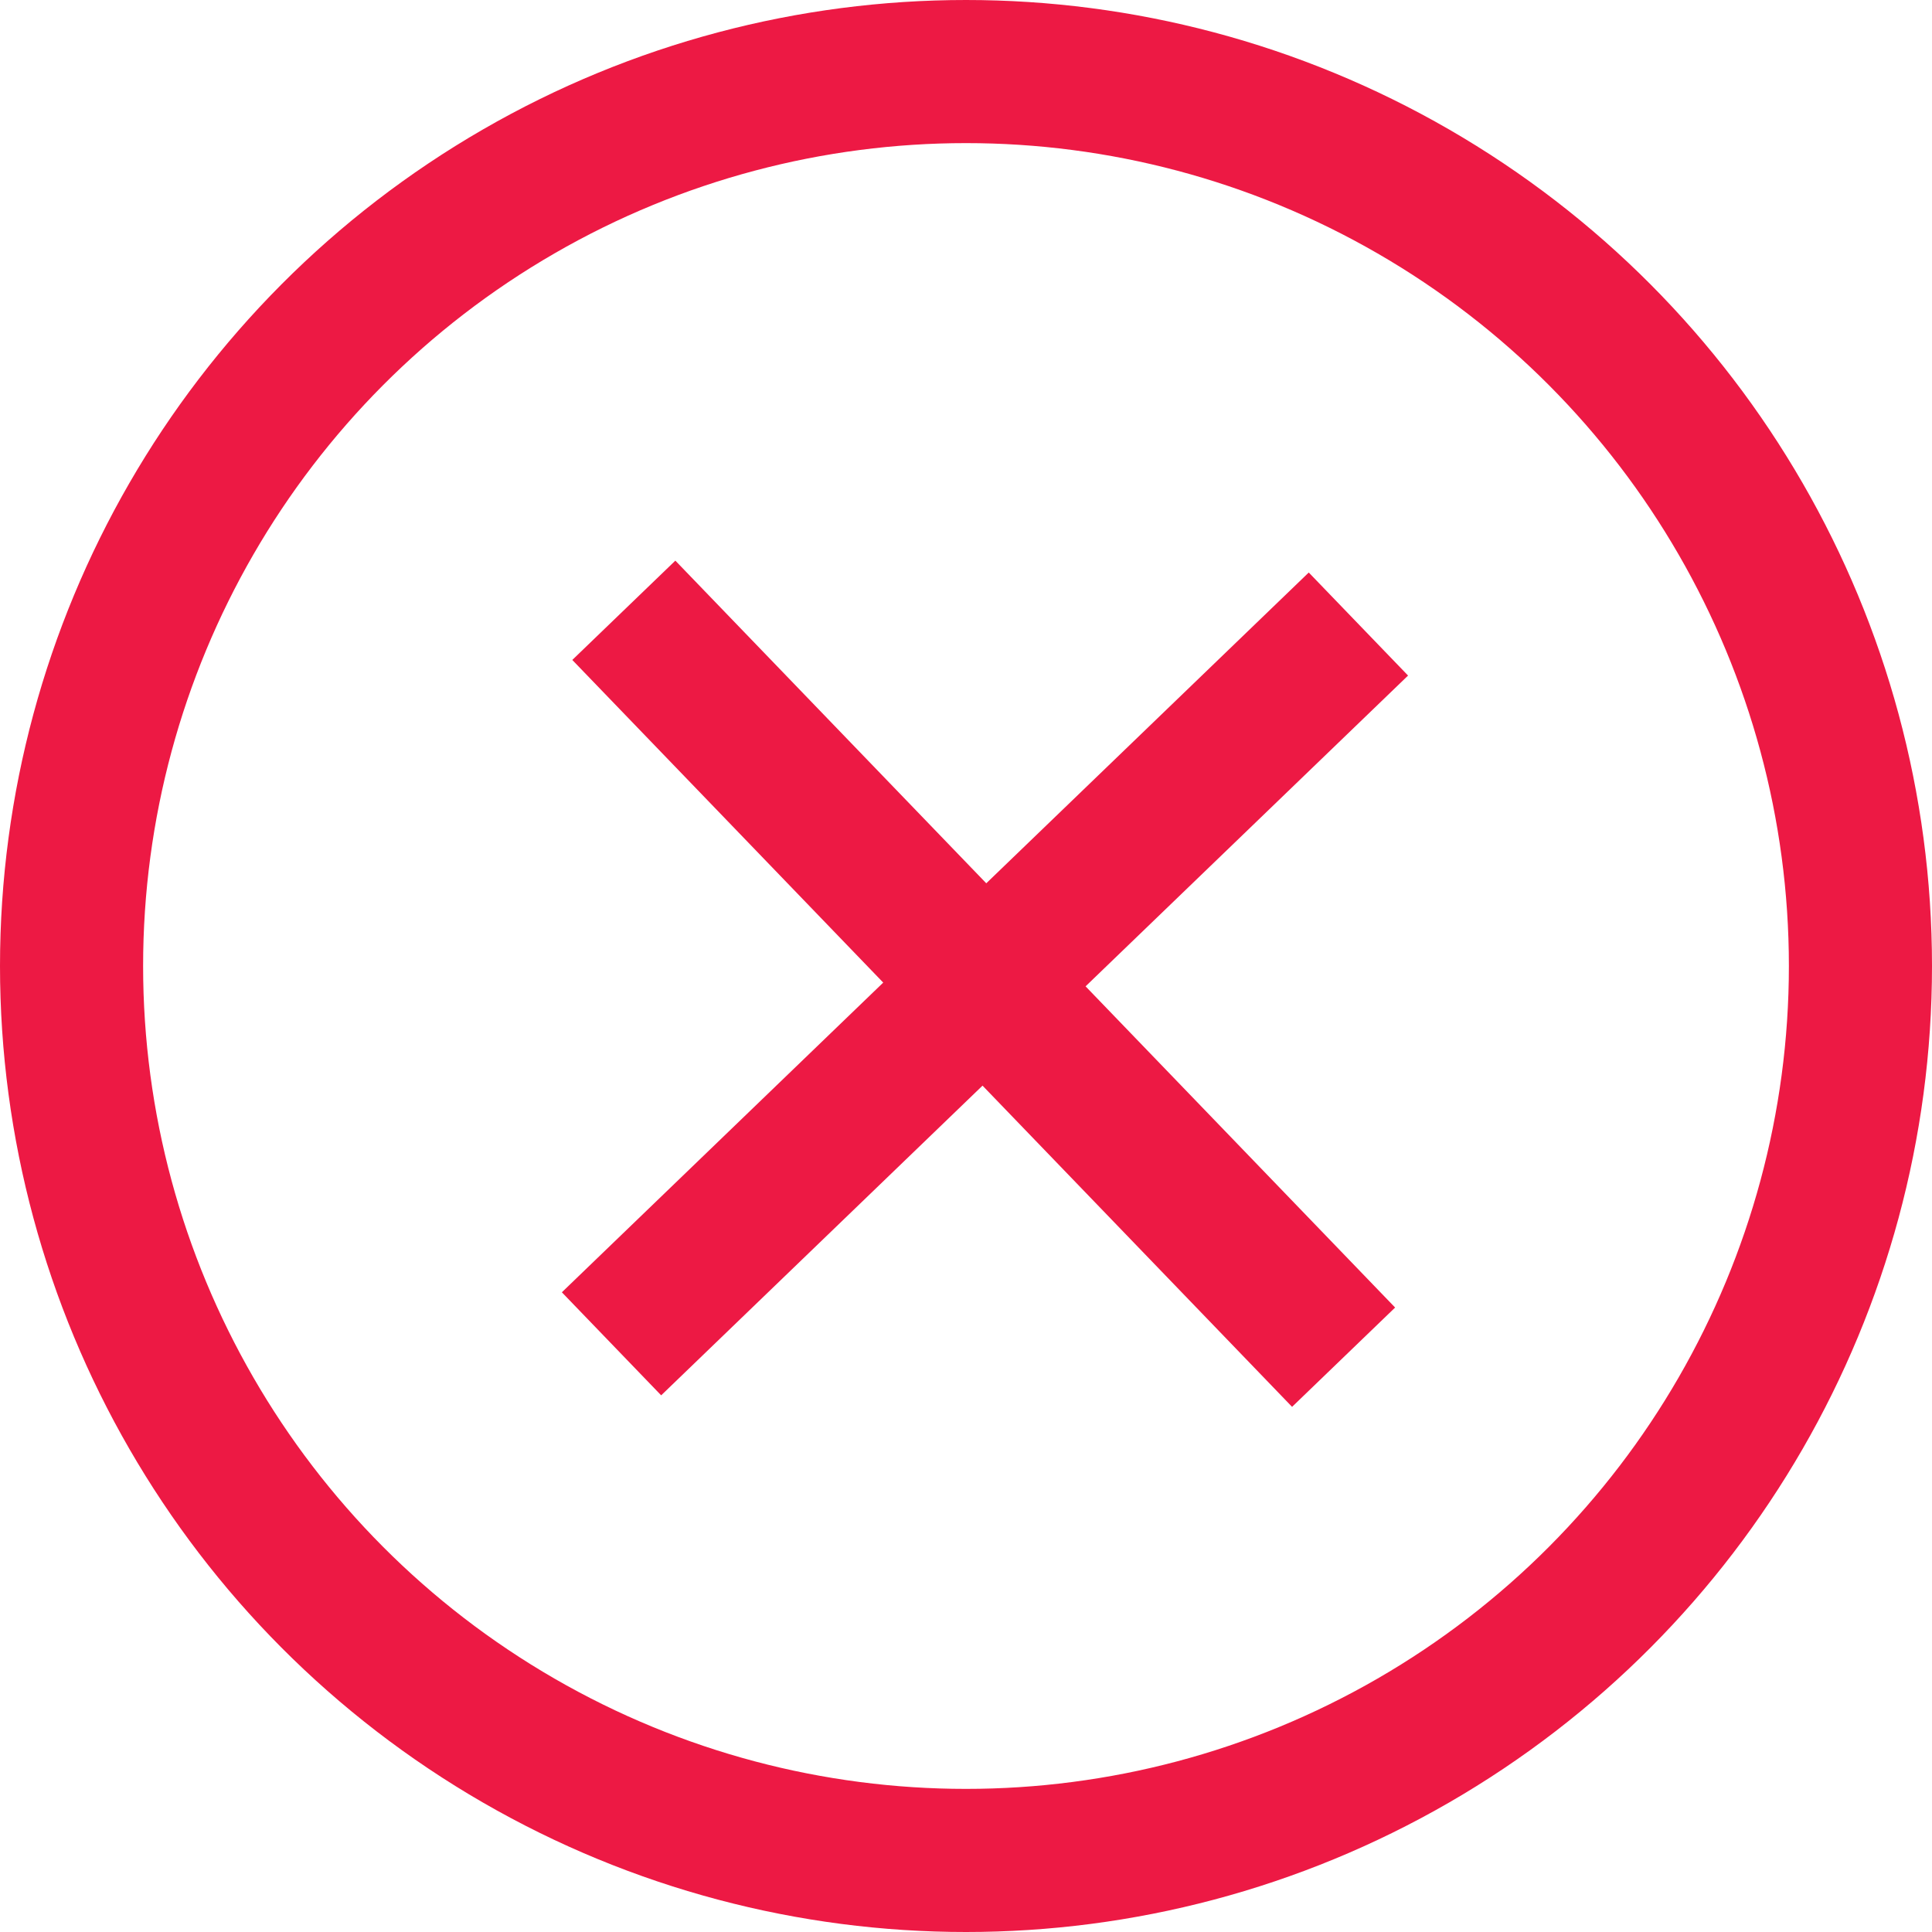 <svg width="27" height="27" viewBox="0 0 27 27" fill="none" xmlns="http://www.w3.org/2000/svg">
<circle cx="13.5" cy="13.5" r="12.5" stroke="#ED1944" stroke-width="2"/>
<path d="M8.546 18.78L18.984 8.721M18.777 18.967L8.718 8.529" stroke="#ED1944" stroke-width="2"/>
</svg>
